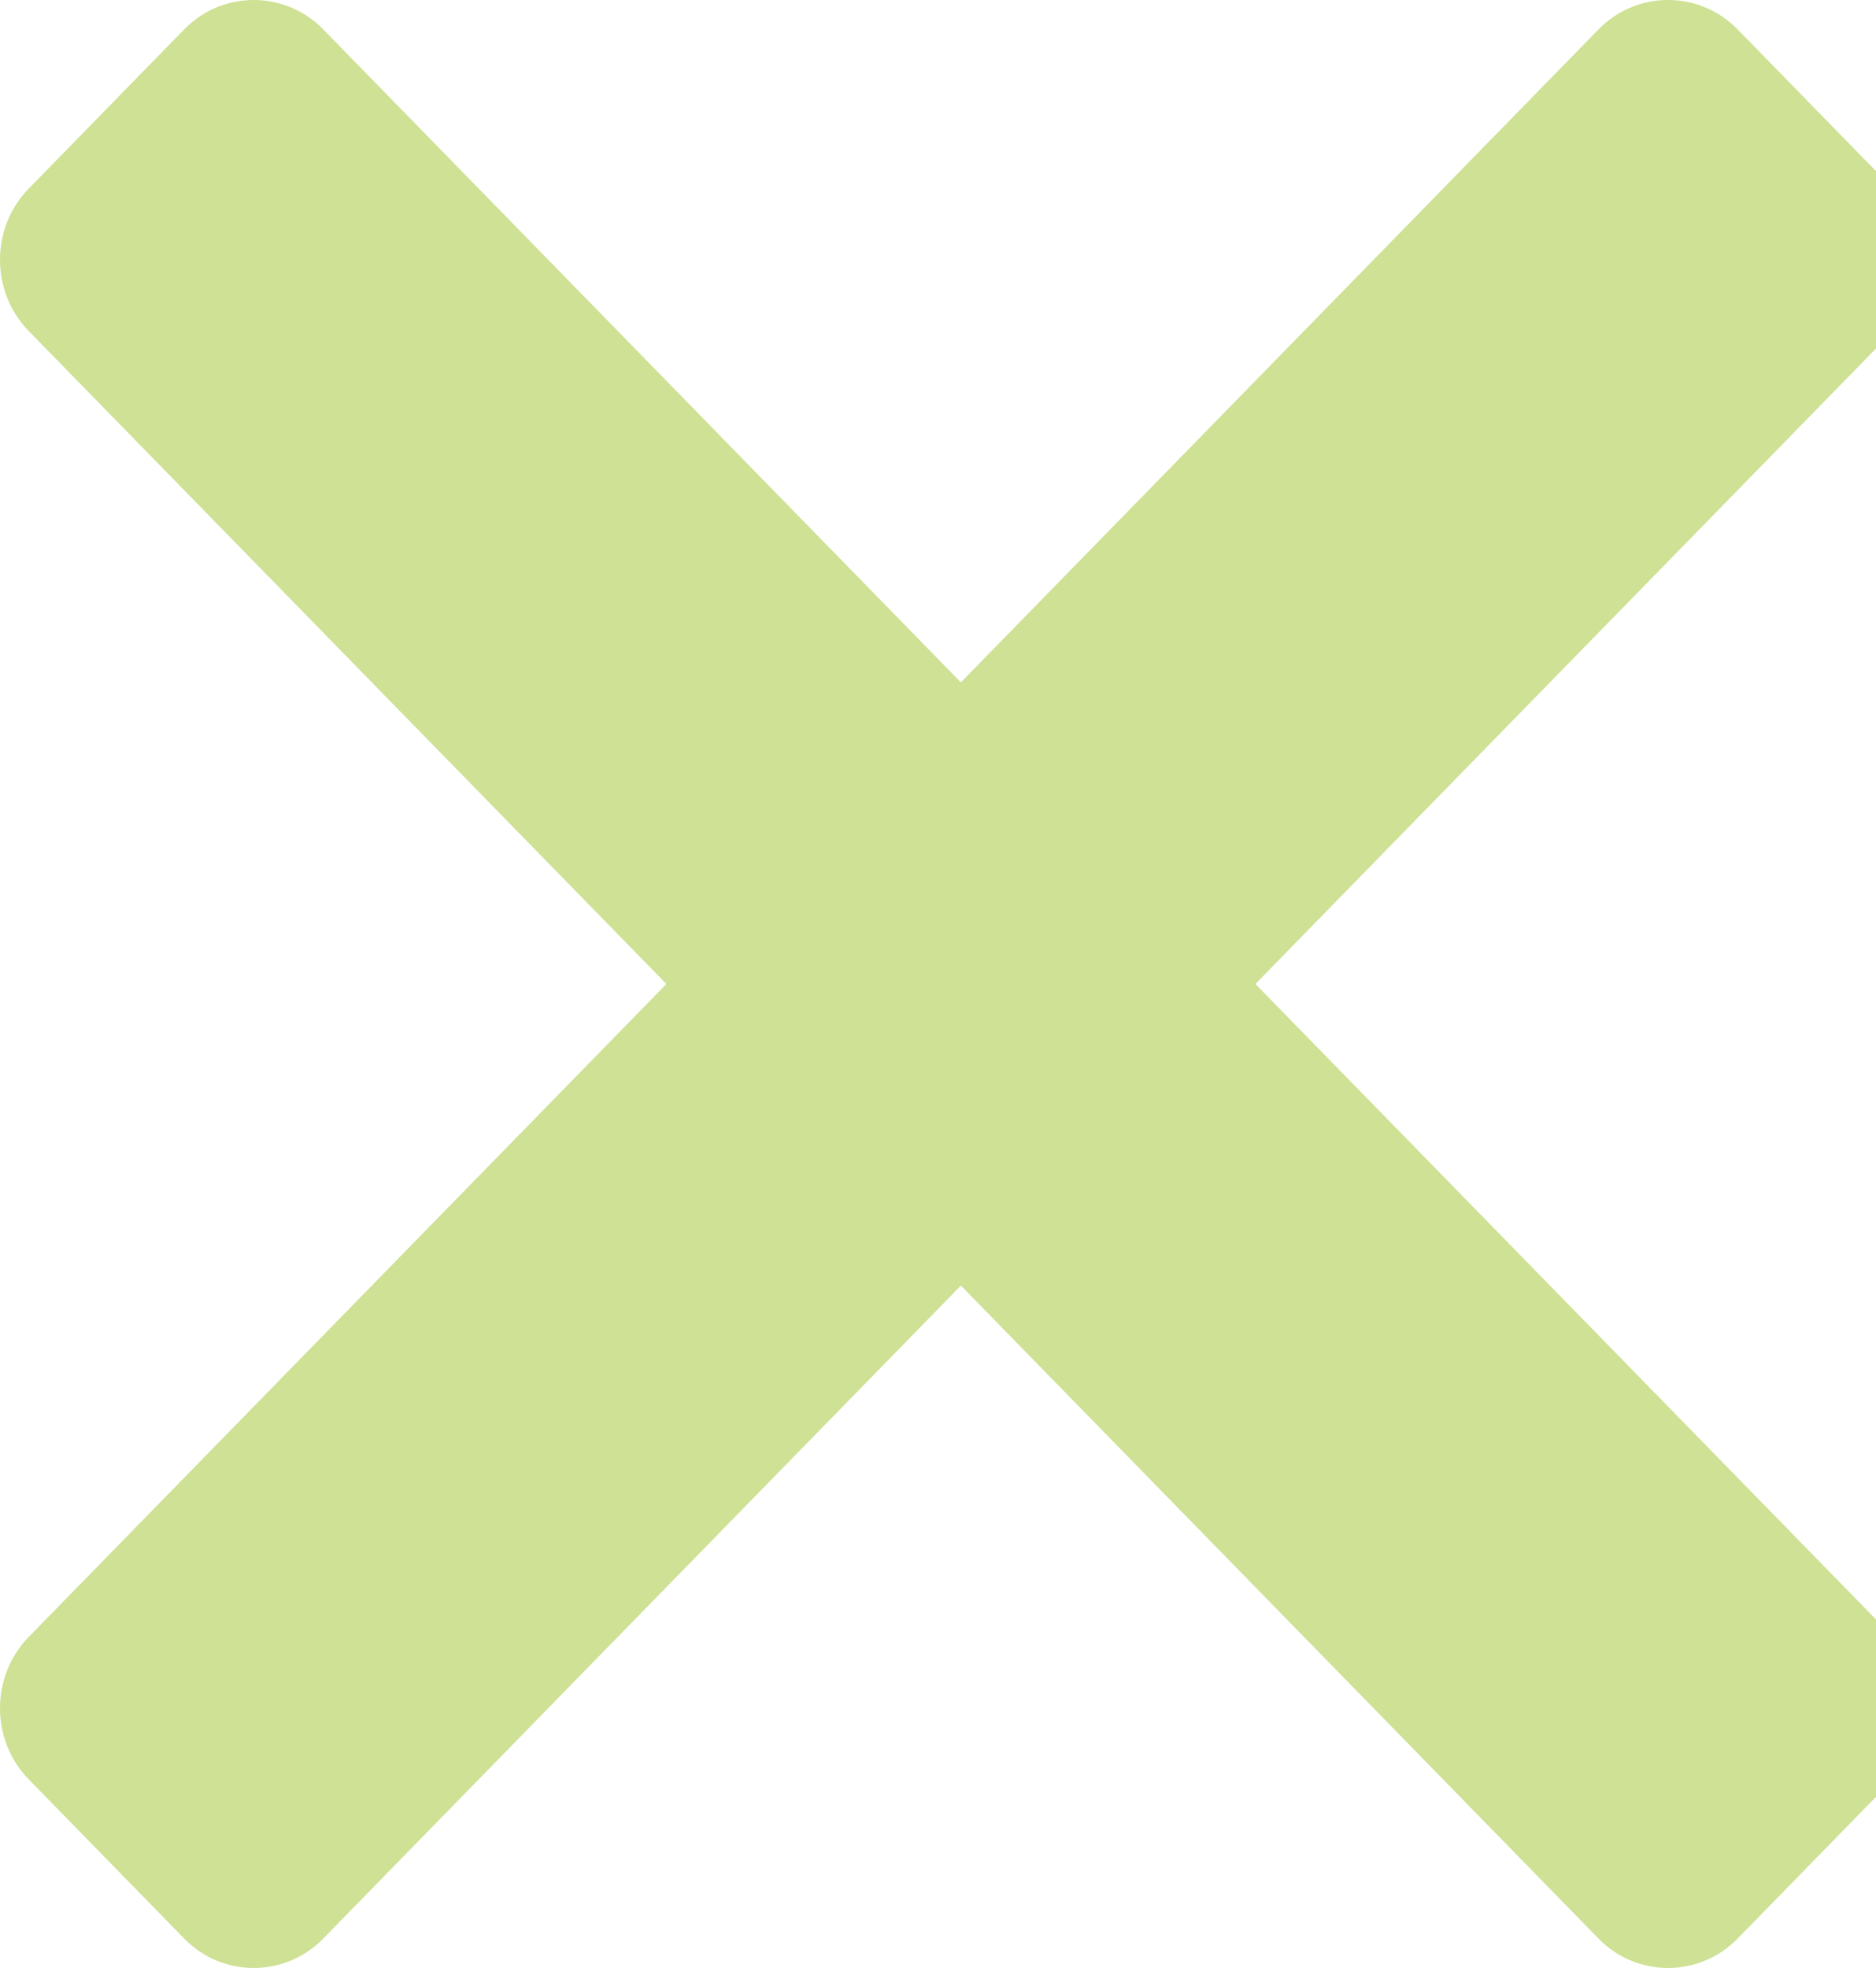 <?xml version="1.0" encoding="UTF-8"?>
<svg width="41px" height="43px" viewBox="0 0 41 43" version="1.1" xmlns="http://www.w3.org/2000/svg" xmlns:xlink="http://www.w3.org/1999/xlink">
    <!-- Generator: Sketch 50 (54983) - http://www.bohemiancoding.com/sketch -->
    <title>Fill 1</title>
    <desc>Created with Sketch.</desc>
    <defs></defs>
    <g id="Welcome" stroke="none" stroke-width="1" fill="none" fill-rule="evenodd">
        <g id="Book-Catering-Copy" transform="translate(-227, -430)" fill="#CEE194">
            <g id="Page-1" transform="translate(180, 430)">
                <path d="M74.437,21.5 L88.374,7.232 C89.209,6.377 89.209,4.977 88.374,4.122 L84.974,0.641 C84.137,-0.214 82.772,-0.214 81.937,0.641 L68,14.91 L54.063,0.641 C53.228,-0.214 51.861,-0.214 51.027,0.641 L47.627,4.122 C46.791,4.977 46.791,6.377 47.627,7.232 L61.564,21.5 L47.627,35.768 C46.791,36.625 46.791,38.023 47.627,38.878 L51.027,42.359 C51.861,43.214 53.228,43.214 54.063,42.359 L68,28.09 L81.937,42.359 C82.772,43.214 84.137,43.214 84.974,42.359 L88.374,38.878 C89.209,38.023 89.209,36.625 88.374,35.768 L74.437,21.5 Z" id="Fill-1"></path>
            </g>
        </g>
    </g>
</svg>
